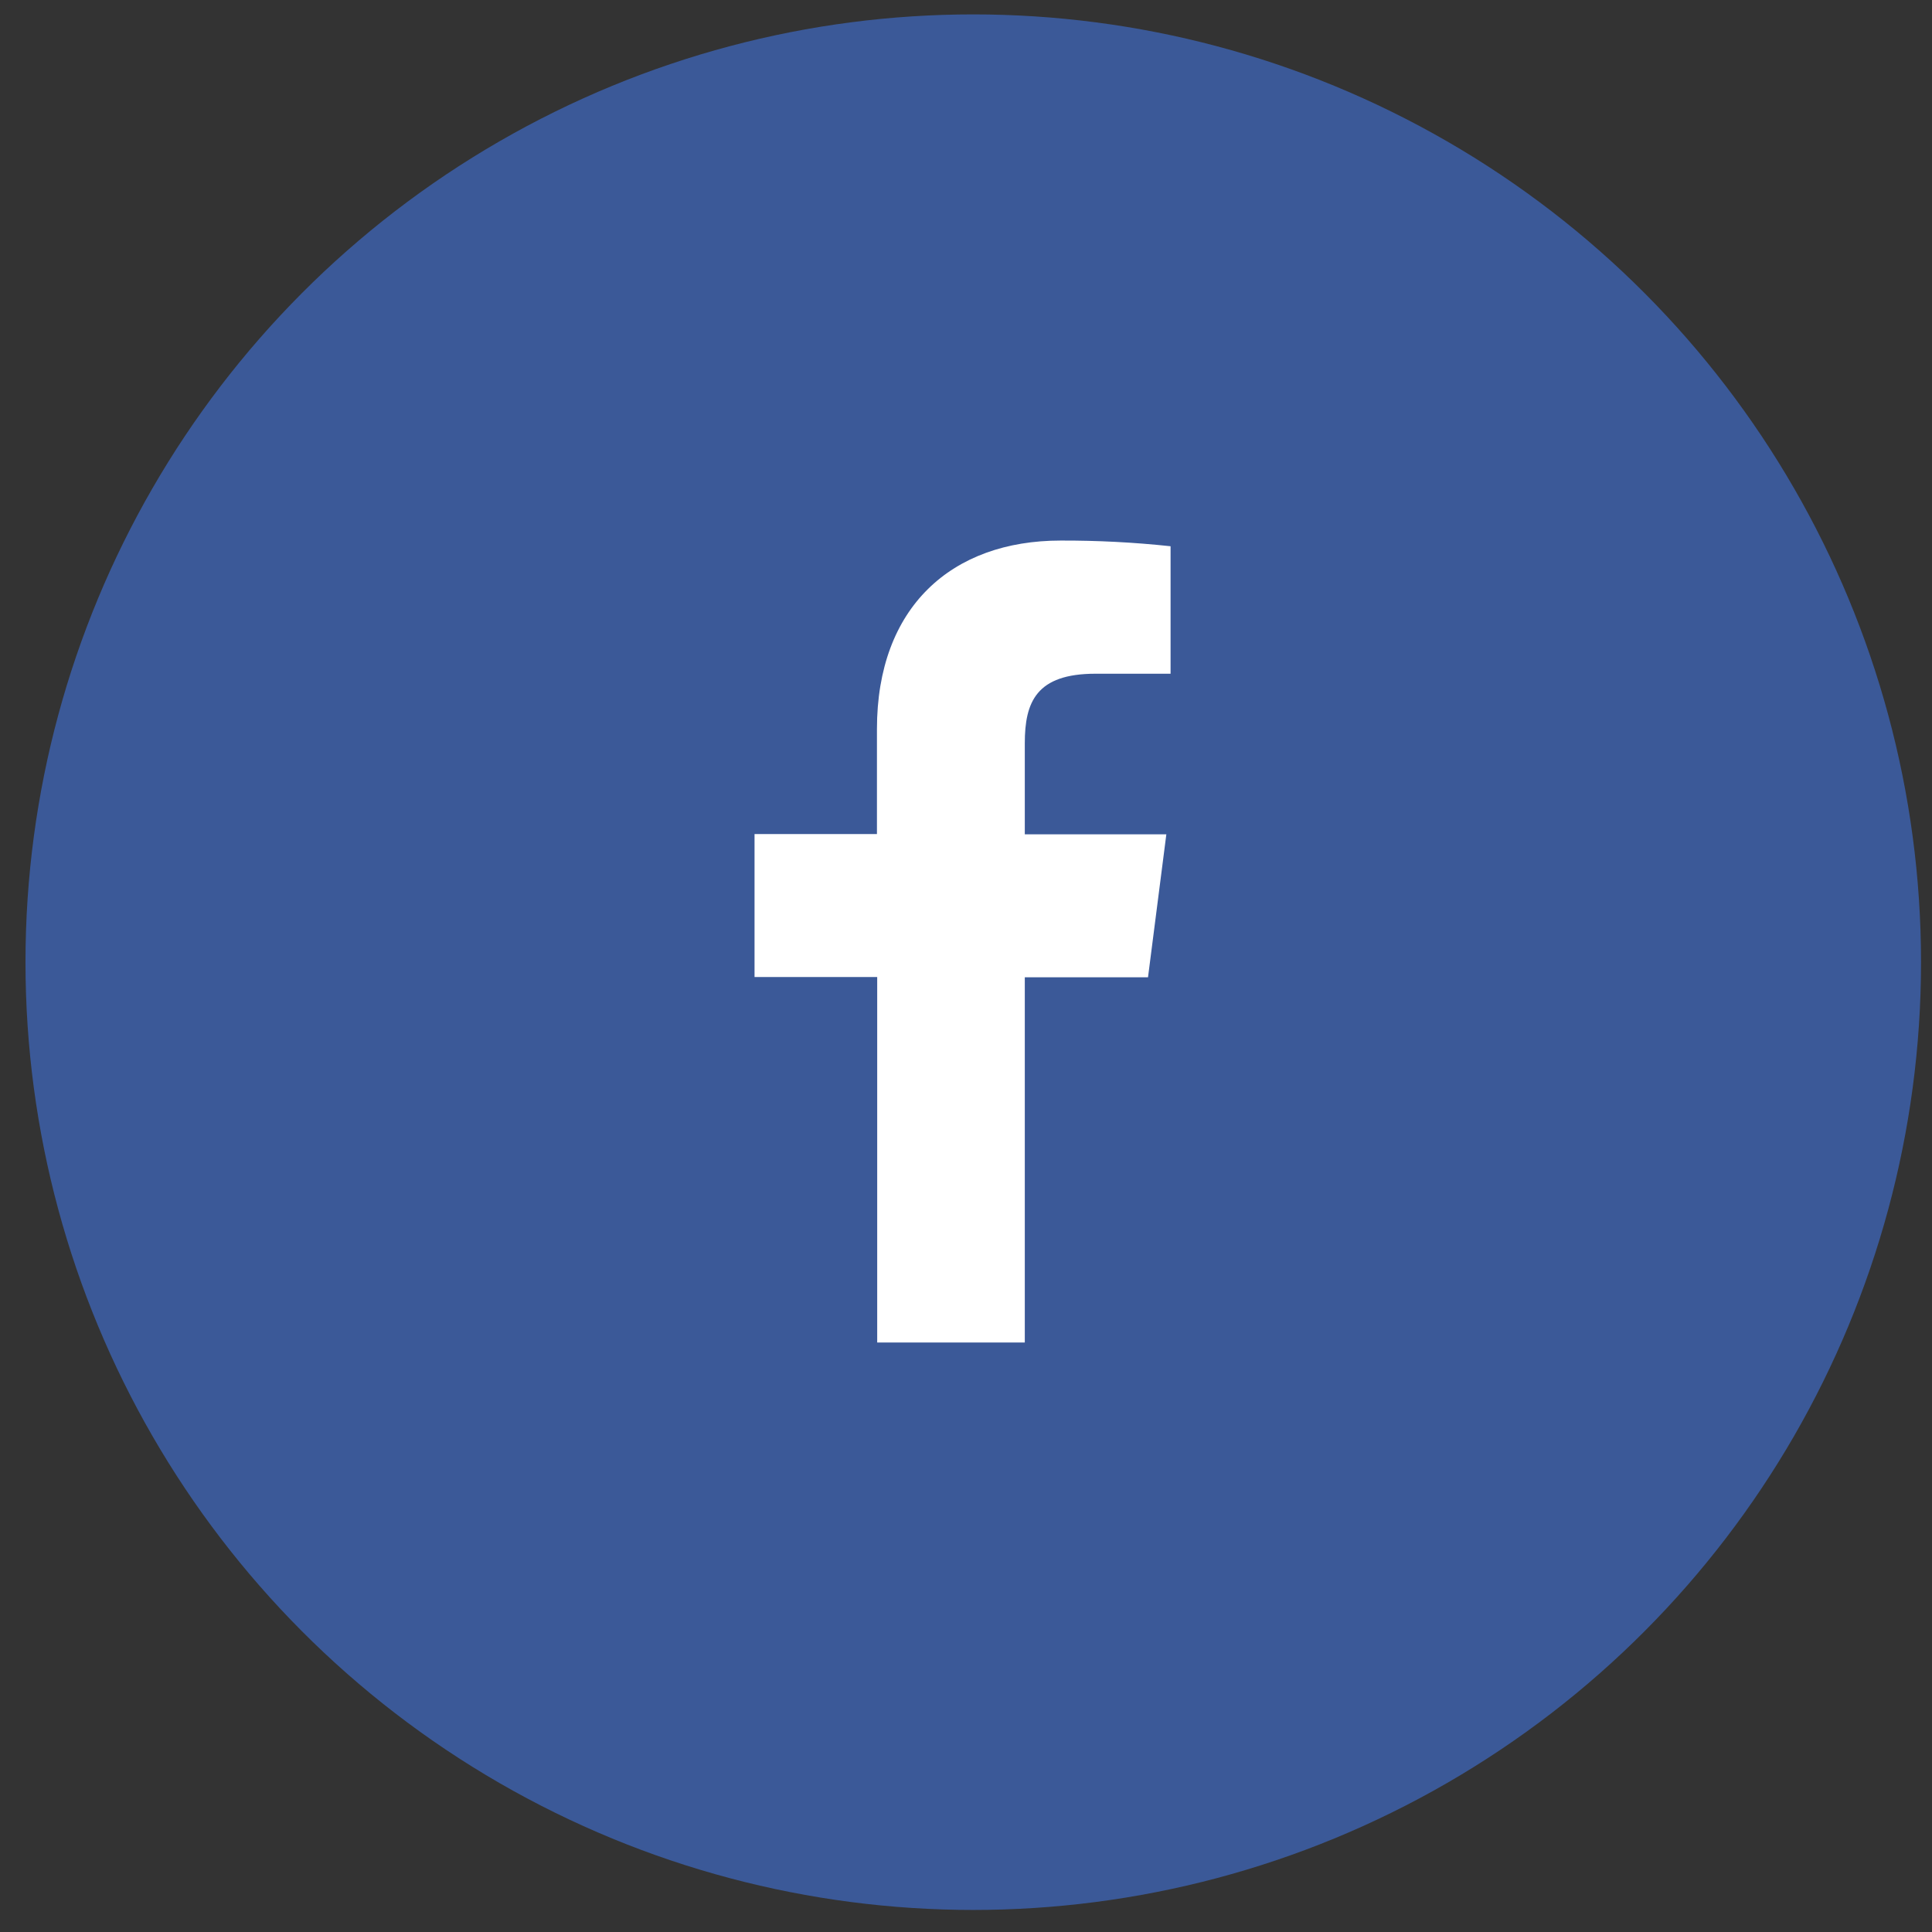 <svg width="53" height="53" viewBox="0 0 53 53" fill="none" xmlns="http://www.w3.org/2000/svg">
<rect x="0" y="0" width="53" height="53" fill="#333333" stroke="none"/>
<circle cx="26.699" cy="26.395" r="26" fill="#3B5998"/>
<path d="M28.113 36.829V26.81H31.493L31.996 22.887H28.113V20.389C28.113 19.257 28.429 18.482 30.053 18.482H32.112V14.985C31.11 14.877 30.103 14.826 29.096 14.829C26.108 14.829 24.057 16.653 24.057 20.001V22.88H20.699V26.803H24.064V36.829H28.113Z" fill="white"/>
</svg>
